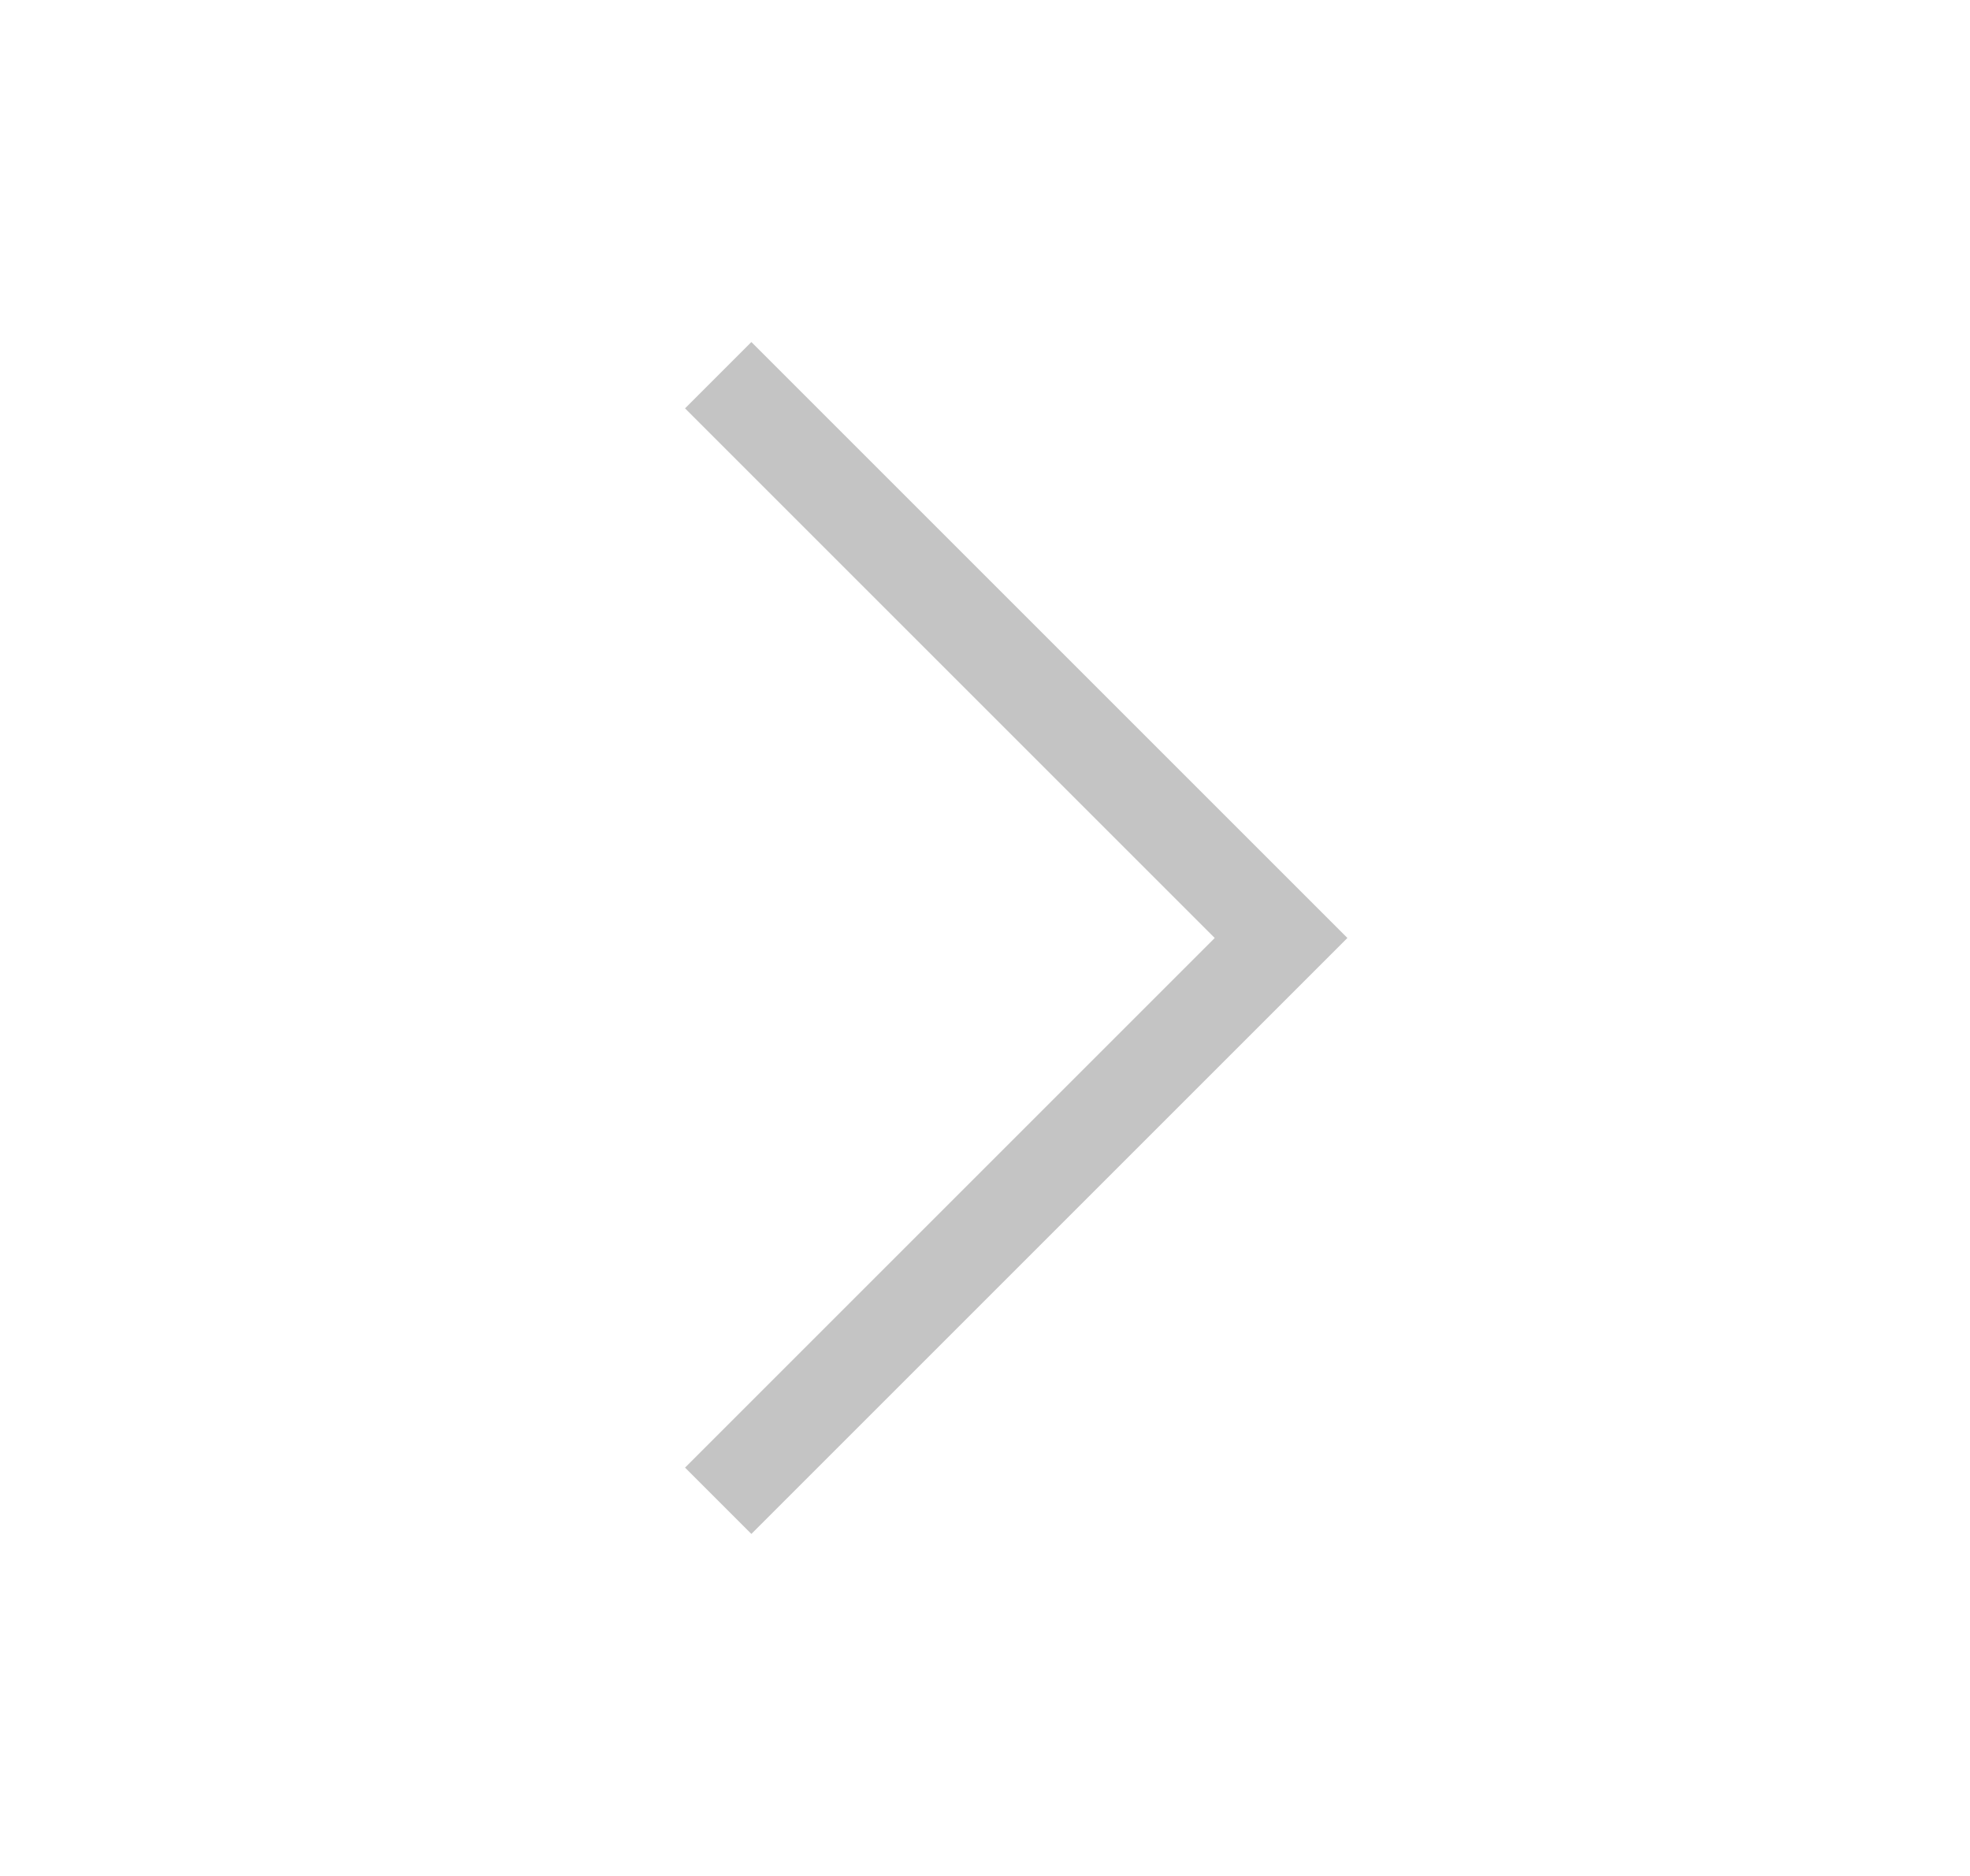 <svg width="21" height="20" viewBox="0 0 21 20" fill="none" xmlns="http://www.w3.org/2000/svg">
<g clip-path="url(#clip0_3023_19386)">
<path d="M7.656 4L13.656 10L7.656 16" stroke="#C4C4C4"/>
</g>
<defs>
<clipPath id="clip0_3023_19386">
<rect width="8" height="14" fill="white" transform="translate(6.656 3)"/>
</clipPath>
</defs>
</svg>
